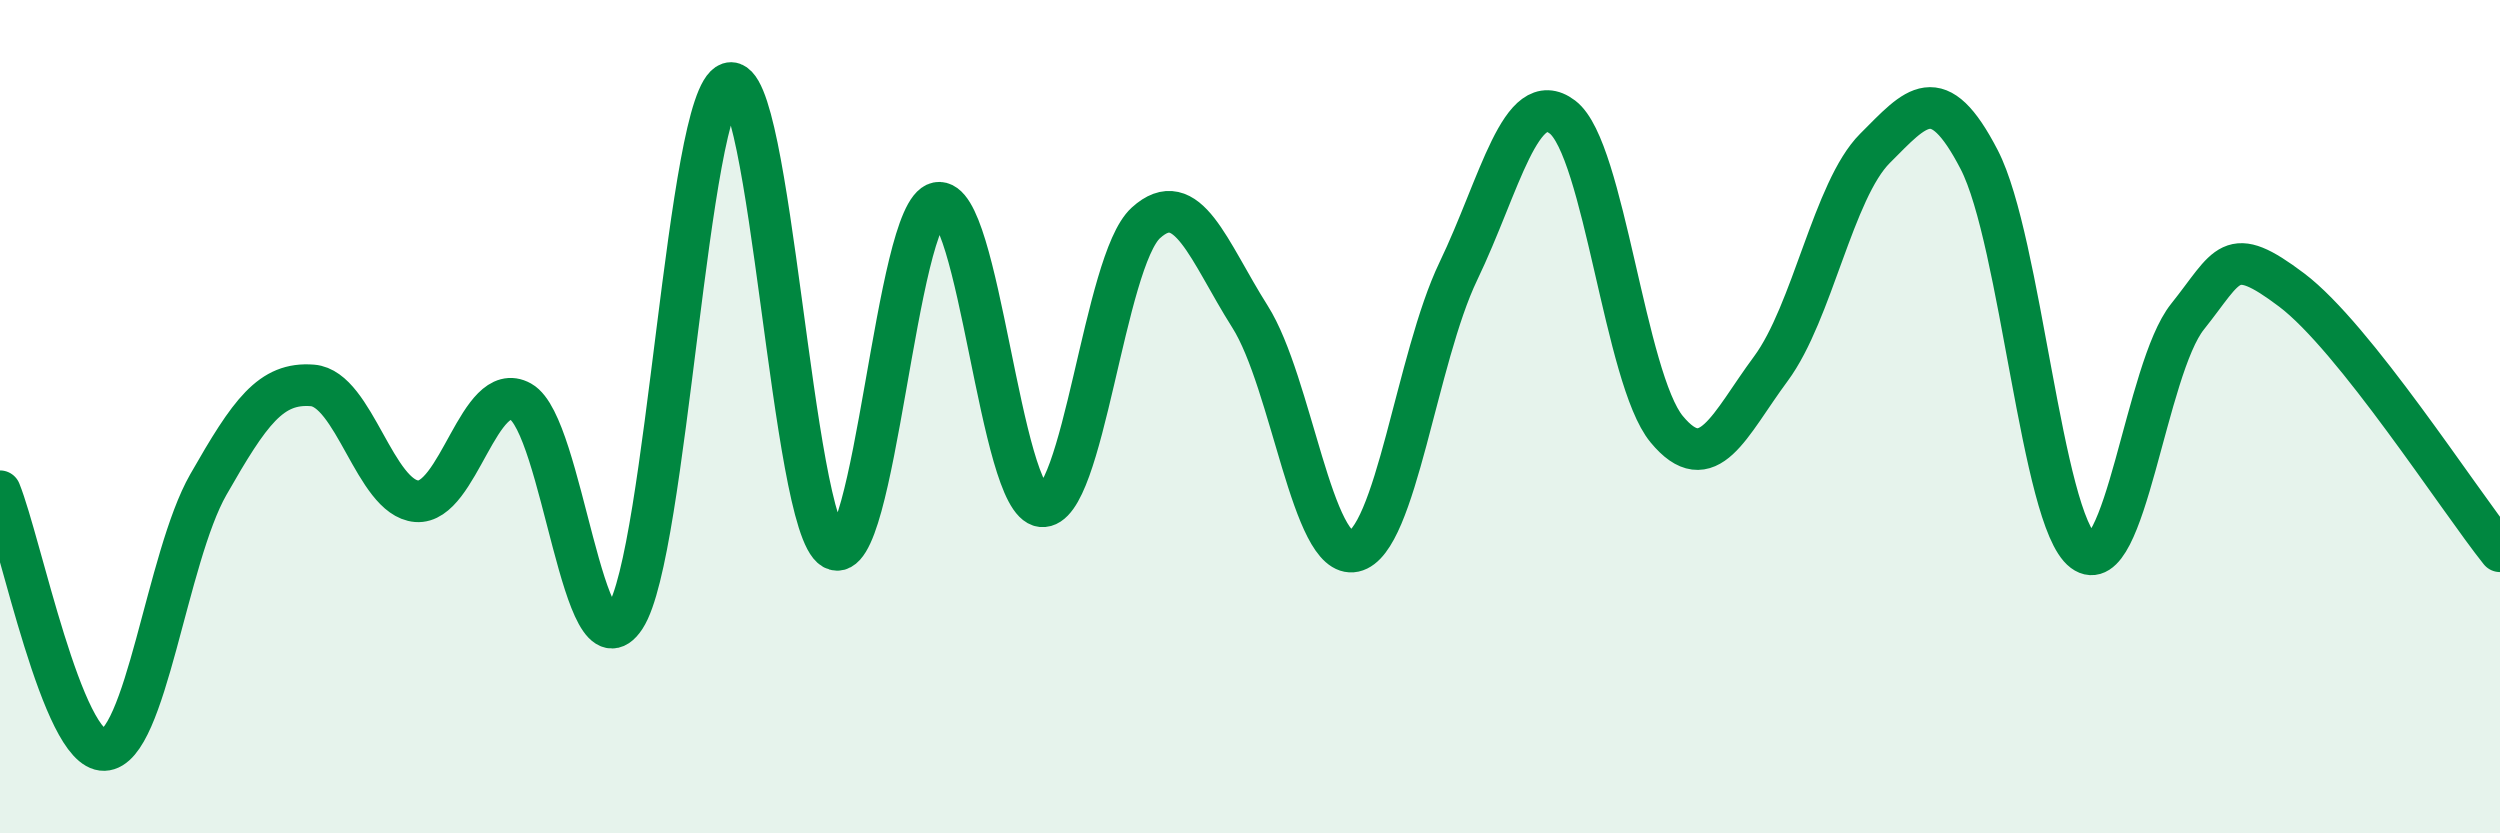 
    <svg width="60" height="20" viewBox="0 0 60 20" xmlns="http://www.w3.org/2000/svg">
      <path
        d="M 0,11.79 C 0.5,13.03 1.5,18.03 2.5,18 C 3.5,17.97 4,13.38 5,11.63 C 6,9.88 6.5,9.17 7.5,9.25 C 8.5,9.33 9,11.95 10,12.03 C 11,12.11 11.5,9.08 12.5,9.64 C 13.5,10.2 14,16.35 15,14.82 C 16,13.29 16.5,2.33 17.5,2 C 18.5,1.67 19,12.6 20,13.17 C 21,13.74 21.5,5.07 22.5,4.87 C 23.5,4.67 24,12.05 25,12.15 C 26,12.25 26.5,6.26 27.5,5.35 C 28.5,4.44 29,6.02 30,7.6 C 31,9.18 31.5,13.45 32.5,13.23 C 33.5,13.01 34,8.59 35,6.51 C 36,4.43 36.5,2.05 37.5,2.81 C 38.5,3.57 39,9.09 40,10.3 C 41,11.51 41.5,10.2 42.5,8.85 C 43.5,7.5 44,4.56 45,3.56 C 46,2.56 46.5,1.9 47.5,3.83 C 48.5,5.76 49,12.48 50,13.23 C 51,13.98 51.5,8.85 52.5,7.6 C 53.5,6.35 53.5,5.83 55,6.96 C 56.5,8.09 59,11.98 60,13.23L60 20L0 20Z"
        fill="#008740"
        opacity="0.1"
        stroke-linecap="round"
        stroke-linejoin="round"
      />
      <path
        d="M 0,11.79 C 0.5,13.03 1.5,18.03 2.5,18 C 3.5,17.97 4,13.38 5,11.63 C 6,9.88 6.5,9.17 7.5,9.25 C 8.5,9.33 9,11.95 10,12.03 C 11,12.11 11.5,9.08 12.5,9.64 C 13.5,10.2 14,16.35 15,14.82 C 16,13.29 16.5,2.33 17.5,2 C 18.5,1.67 19,12.6 20,13.17 C 21,13.74 21.5,5.07 22.5,4.87 C 23.5,4.67 24,12.05 25,12.15 C 26,12.25 26.5,6.26 27.5,5.35 C 28.5,4.44 29,6.02 30,7.6 C 31,9.18 31.5,13.45 32.5,13.23 C 33.5,13.01 34,8.59 35,6.51 C 36,4.43 36.5,2.05 37.5,2.81 C 38.5,3.57 39,9.09 40,10.3 C 41,11.51 41.5,10.2 42.5,8.85 C 43.5,7.5 44,4.56 45,3.56 C 46,2.56 46.5,1.9 47.5,3.83 C 48.5,5.76 49,12.48 50,13.23 C 51,13.98 51.5,8.85 52.5,7.6 C 53.5,6.35 53.5,5.83 55,6.96 C 56.5,8.09 59,11.98 60,13.23"
        stroke="#008740"
        stroke-width="1"
        fill="none"
        stroke-linecap="round"
        stroke-linejoin="round"
      />
    </svg>
  